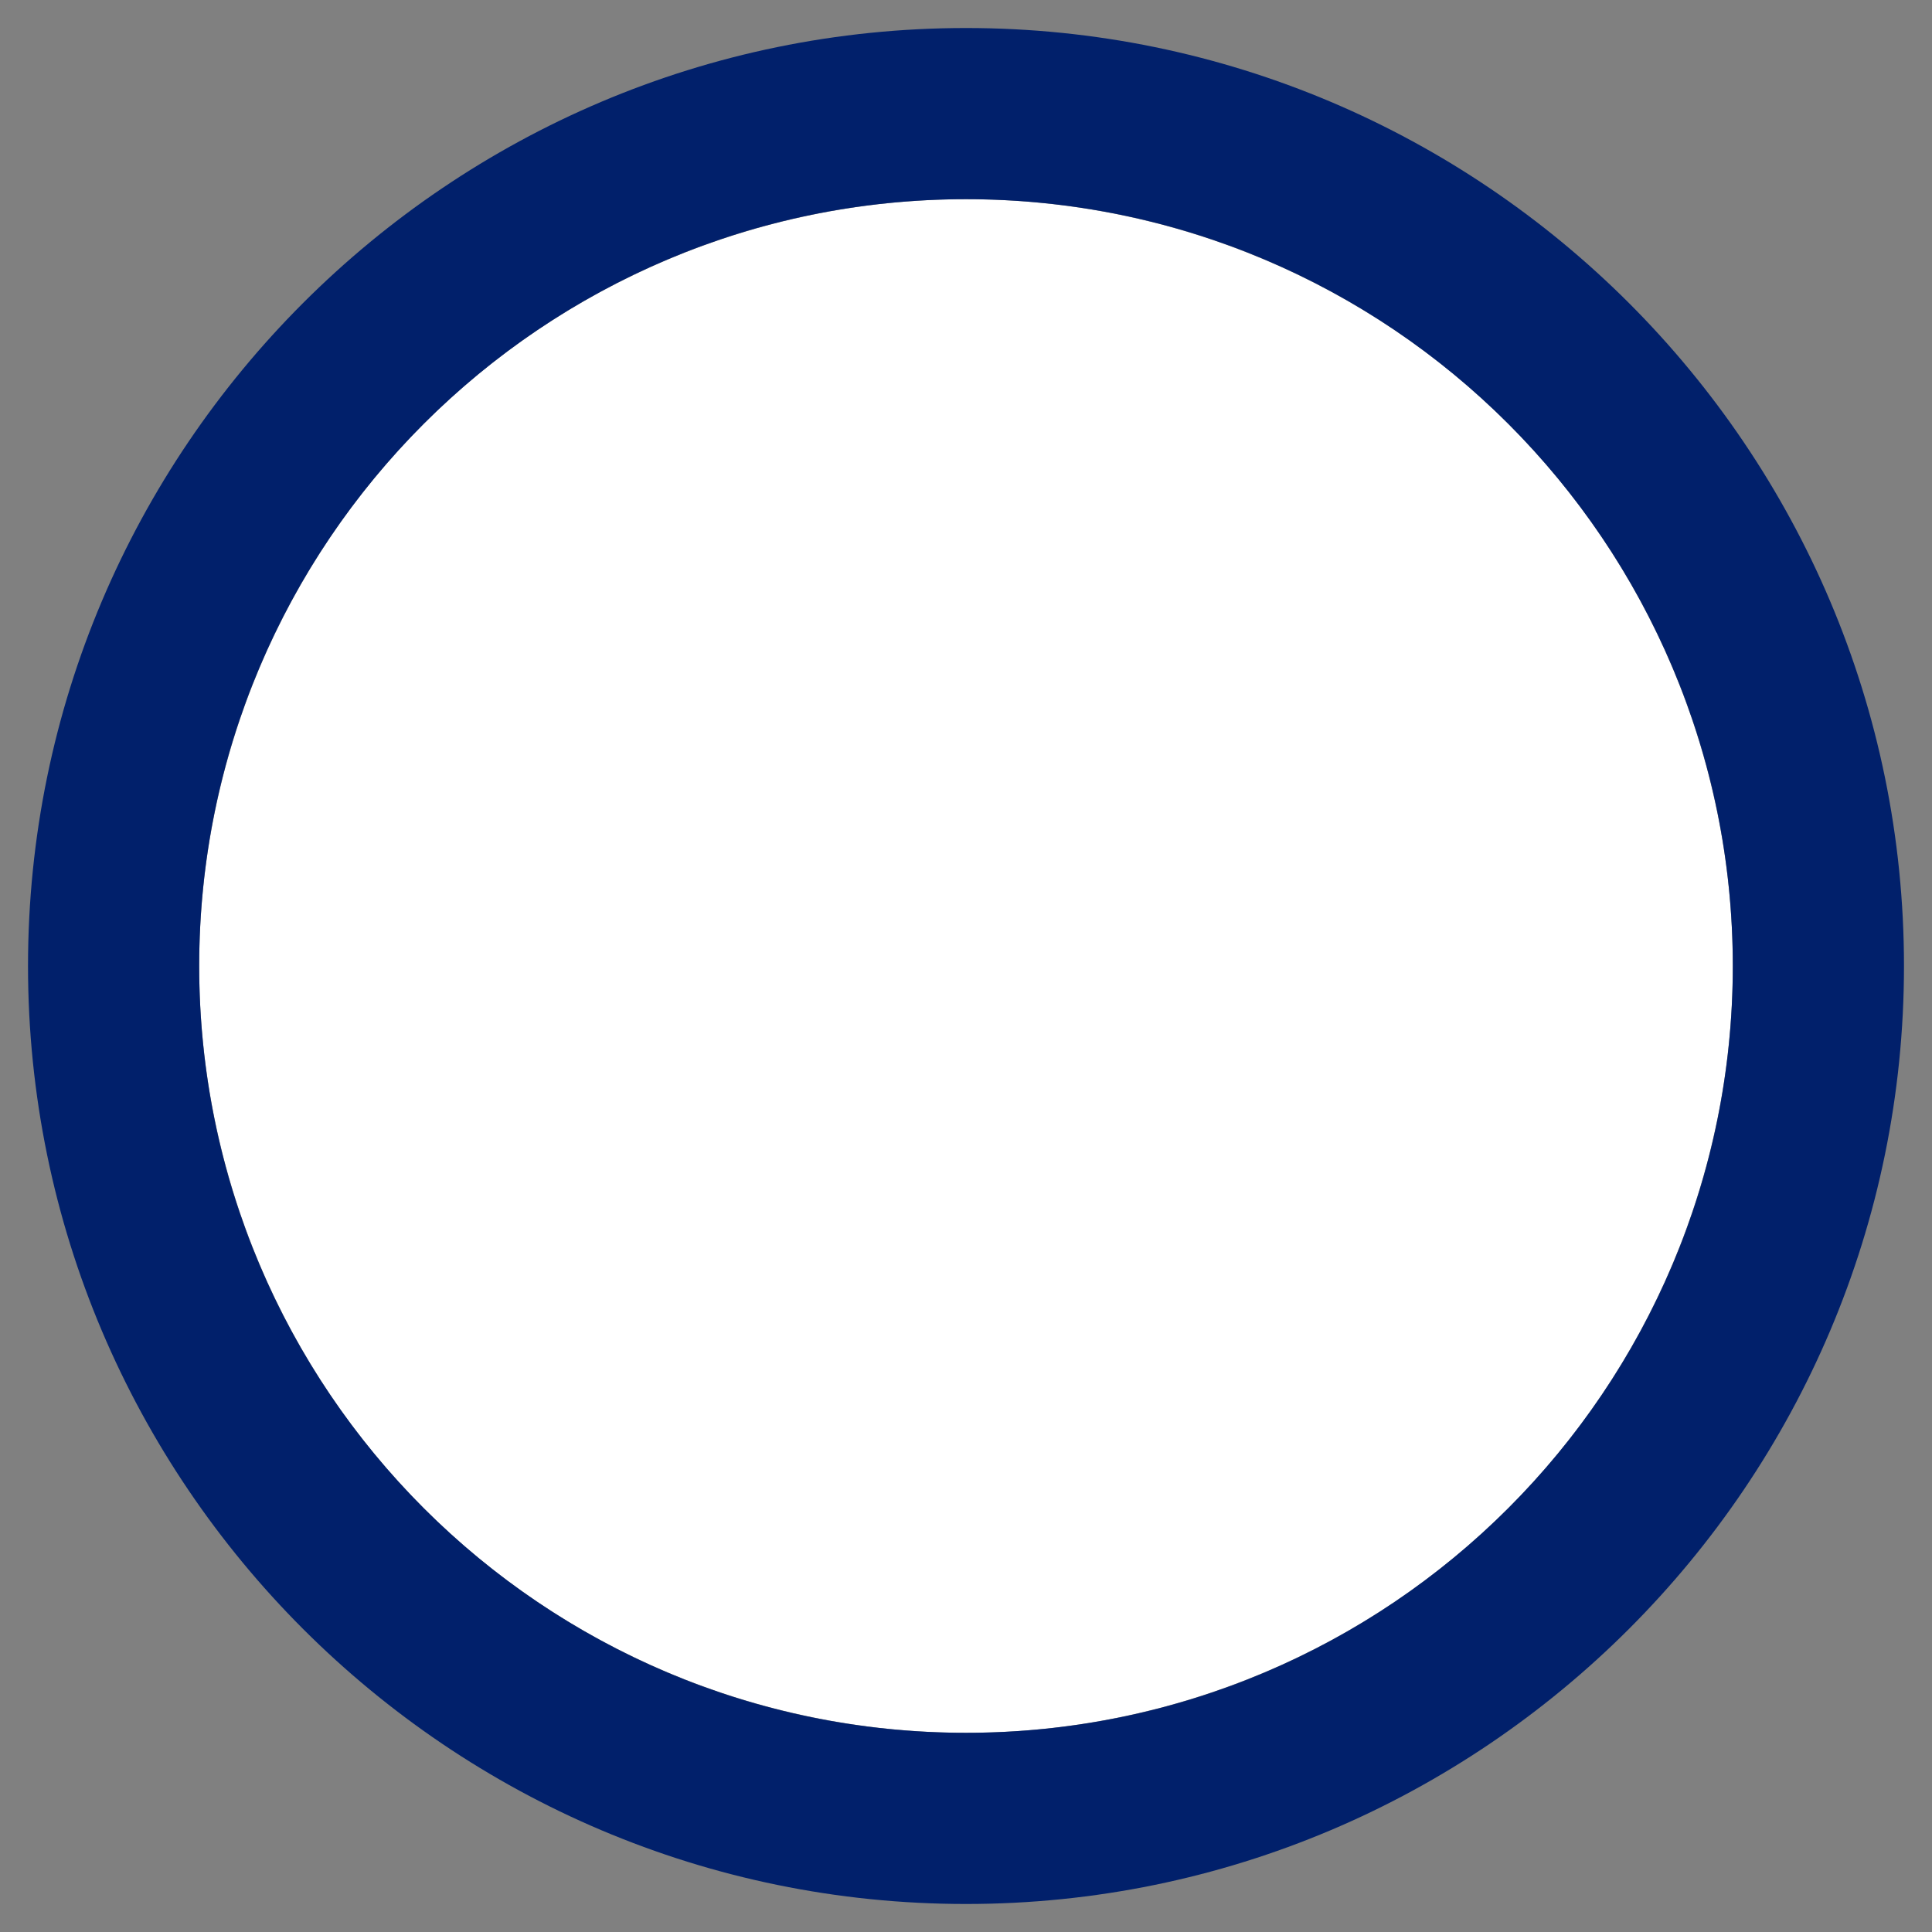 <?xml version="1.0" encoding="utf-8"?>
<!-- Generator: Adobe Illustrator 28.2.0, SVG Export Plug-In . SVG Version: 6.00 Build 0)  -->
<svg version="1.1" id="Calque_1" xmlns="http://www.w3.org/2000/svg" xmlns:xlink="http://www.w3.org/1999/xlink" x="0px" y="0px"
	 viewBox="0 0 50 50" style="enable-background:new 0 0 50 50;" xml:space="preserve">
<rect x="0" y="0" width="50" height="50" fill="#808080" stroke="none"/>
<style type="text/css">
	.st0{fill:#FFFFFF;}
	.st1{fill:#01206B;}
</style>
<g id="Calque_2_00000057136962079618878280000010261014959026704534_">
</g>
<g>
	<circle class="st0" cx="25" cy="25" r="19.845"/>
	<path class="st1" d="M25,5.155c10.96,0,19.845,8.885,19.845,19.845c0,10.96-8.885,19.845-19.845,19.845S5.155,35.96,5.155,25
		C5.155,14.04,14.04,5.155,25,5.155 M25,0.725C11.614,0.725,0.725,11.614,0.725,25c0,13.386,10.89,24.275,24.275,24.275
		S49.275,38.386,49.275,25C49.275,11.614,38.386,0.725,25,0.725L25,0.725z"/>
</g>
</svg>
